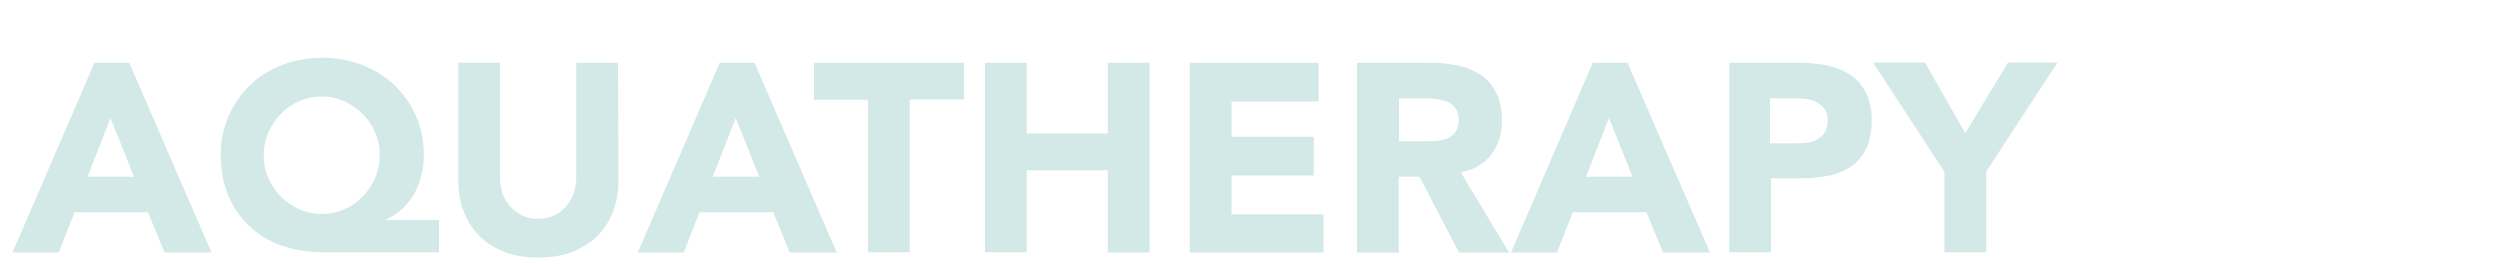 <?xml version="1.0" encoding="utf-8"?>
<!-- Generator: Adobe Illustrator 24.3.0, SVG Export Plug-In . SVG Version: 6.00 Build 0)  -->
<svg version="1.1" id="レイヤー_1" xmlns="http://www.w3.org/2000/svg" xmlns:xlink="http://www.w3.org/1999/xlink" x="0px"
	 y="0px" viewBox="0 0 1000 105.5" style="enable-background:new 0 0 1000 105.5;" xml:space="preserve">
<style type="text/css">
	.st0{fill:#D2E9E8;}
</style>
<g>
	<g>
		<path class="st0" d="M37.8,25.1h13.9l32.9,75.9H65.8l-6.6-16.1H29.8l-6.3,16.1H5L37.8,25.1z M44.2,47.2l-9.2,23.5h18.6L44.2,47.2z
			"/>
		<path class="st0" d="M175.3,100.9h-45.9c-5.9,0-11.4-0.9-16.5-2.6c-5.1-1.7-9.4-4.3-13-7.7c-3.6-3.3-6.6-7.4-8.5-12.3
			c-2.1-4.8-3.1-10.3-3.1-16.3c0-5.7,1.1-11,3.2-15.7c2.1-4.8,5-8.9,8.7-12.4c3.6-3.5,7.9-6.1,12.9-8c5-1.9,10.3-2.8,15.8-2.8
			c5.7,0,10.9,1,15.8,2.8c5,2,9.2,4.6,12.9,8c3.6,3.5,6.6,7.5,8.7,12.3s3.2,10,3.2,15.7c0,2.7-0.2,5.3-0.9,7.9
			c-0.6,2.6-1.5,5-2.7,7.3c-1.2,2.2-2.8,4.3-4.7,6.2c-2,1.9-4.2,3.3-6.8,4.5v0.2h21.2v12.9H175.3z M105.5,62.1
			c0,3.3,0.6,6.3,1.9,9.2s2.8,5.3,5,7.4c2.1,2.1,4.6,3.7,7.3,5c2.8,1.2,5.8,1.9,9,1.9c3.2,0,6.2-0.6,9-1.9c2.8-1.2,5.2-2.8,7.3-5
			c2.1-2.1,3.7-4.6,5-7.4c1.2-2.8,1.9-5.9,1.9-9.2c0-3.3-0.6-6.3-1.9-9.2c-1.2-2.8-2.8-5.3-5-7.4s-4.6-3.7-7.3-5
			c-2.8-1.2-5.8-1.9-9-1.9c-3.2,0-6.2,0.6-9,1.9c-2.8,1.2-5.2,2.8-7.3,5c-2.1,2.1-3.7,4.6-5,7.4C106.1,55.8,105.5,58.7,105.5,62.1z"
			/>
		<path class="st0" d="M247.4,71.7c0,4.5-0.6,8.7-2,12.4c-1.4,3.8-3.3,7.1-6.1,9.9s-6.1,5-10,6.6s-8.7,2.4-13.9,2.4
			c-5.3,0-9.9-0.7-14-2.4c-4-1.6-7.3-3.7-10-6.6c-2.7-2.8-4.7-6.1-6.1-9.9c-1.4-3.8-2-7.9-2-12.4V25.1h16.7V71
			c0,2.4,0.4,4.6,1.1,6.6c0.7,2,1.9,3.7,3.2,5.2c1.4,1.5,3,2.6,4.8,3.5c1.9,0.9,4,1.2,6.2,1.2s4.2-0.4,6.1-1.2s3.5-2,4.8-3.5
			c1.4-1.5,2.4-3.2,3.2-5.2c0.7-2,1.1-4.2,1.1-6.6V25.1h16.7L247.4,71.7L247.4,71.7z"/>
		<path class="st0" d="M287.9,25.1h13.9l32.9,75.9h-18.8l-6.6-16.1h-29.5l-6.3,16.1h-18.4L287.9,25.1z M294.3,47.2l-9.2,23.5h18.6
			L294.3,47.2z"/>
		<path class="st0" d="M347.1,39.9h-21.5V25.1h60v14.7h-21.7v61.1h-16.7v-61H347.1z"/>
		<path class="st0" d="M394,25.1h16.7v28.3h32.4V25.1h16.7v75.9h-16.7V68.1h-32.4v32.8H394V25.1z"/>
		<path class="st0" d="M475.9,25.1h51.5v15.5h-34.8v14.1h32.9v15.5h-32.9v15.5h36.8v15.3h-53.5V25.1z"/>
		<path class="st0" d="M542.7,25.1H572c3.8,0,7.5,0.4,11,1.1s6.6,2,9.2,3.7c2.6,1.7,4.7,4.1,6.2,7.1c1.5,3,2.4,6.7,2.4,11.1
			c0,5.3-1.4,9.9-4.2,13.6c-2.8,3.7-6.8,6.2-12.3,7.2l19.3,32.1h-20l-15.8-30.3h-8.3v30.3h-16.7V25.1z M559.5,56.5h9.9
			c1.5,0,3.1,0,4.8-0.1c1.7-0.1,3.2-0.4,4.6-1c1.4-0.5,2.5-1.4,3.3-2.5s1.4-2.7,1.4-4.8c0-2-0.4-3.5-1.2-4.6c-0.7-1.1-1.7-2-3-2.6
			c-1.2-0.6-2.6-1-4.2-1.2c-1.6-0.2-3.1-0.4-4.6-0.4h-10.9v17.2H559.5z"/>
		<path class="st0" d="M637.1,25.1H651l33,75.9h-18.8l-6.6-16.1h-29.5l-6.3,16.1h-18.4L637.1,25.1z M643.6,47.2l-9.2,23.5H653
			L643.6,47.2z"/>
		<path class="st0" d="M691.6,25.1h28.2c4,0,7.7,0.4,11.1,1.1c3.5,0.7,6.6,2,9.2,3.7c2.6,1.7,4.7,4.1,6.2,7.1
			c1.5,3,2.4,6.7,2.4,11.1s-0.7,8.2-2.1,11.1c-1.5,3-3.3,5.4-5.9,7.2c-2.5,1.7-5.4,3.1-8.9,3.8c-3.5,0.7-7.2,1.1-11.1,1.1h-12.3
			v29.6h-16.7V25.1z M708.3,57.3h11.1c1.5,0,3-0.1,4.3-0.4c1.4-0.2,2.6-0.7,3.7-1.5c1.1-0.6,2-1.6,2.7-2.8c0.6-1.2,1-2.6,1-4.5
			c0-2-0.5-3.5-1.4-4.7c-0.9-1.2-2-2.1-3.5-2.7c-1.4-0.6-3-1.1-4.7-1.2c-1.7-0.1-3.3-0.2-5-0.2h-8.5v18.1H708.3z"/>
		<path class="st0" d="M777.7,68.6l-28.5-43.6H770l16.1,28.3l17.1-28.3H823l-28.5,43.6v32.3h-16.7V68.6H777.7z"/>
	</g>
</g>
</svg>
